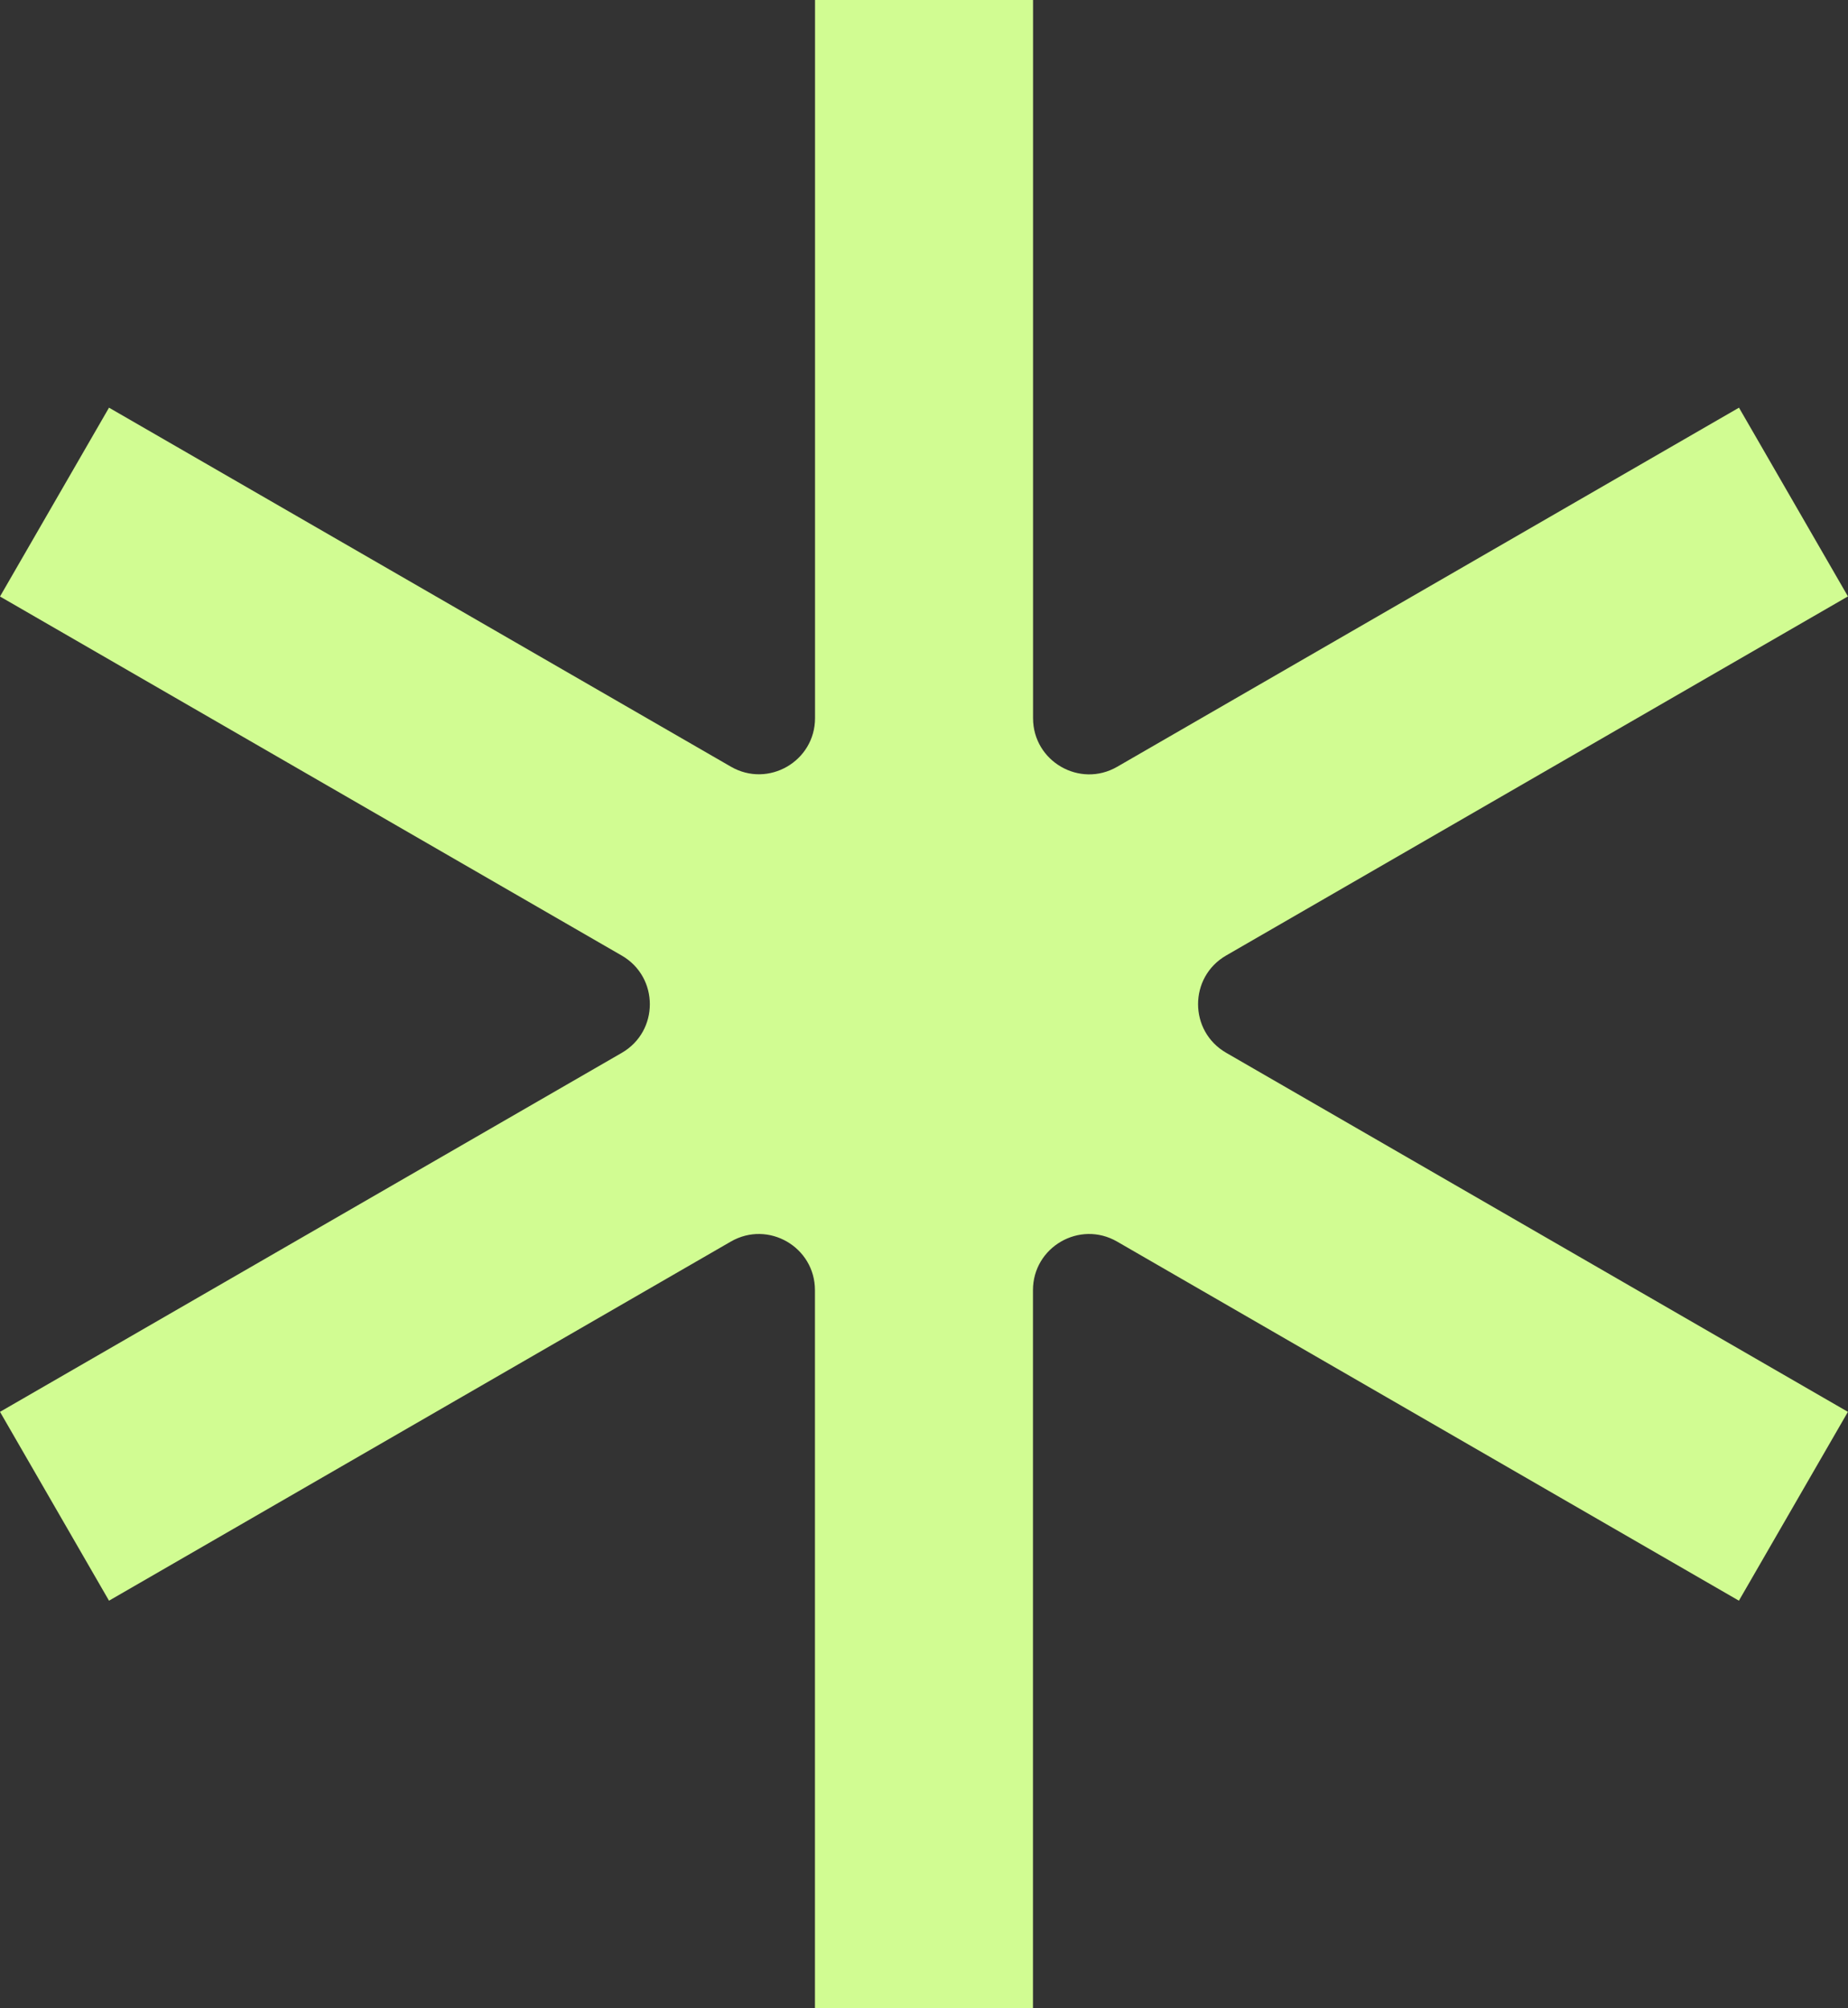 <svg xmlns="http://www.w3.org/2000/svg" id="Camada_2" data-name="Camada 2" viewBox="0 0 211.91 230.26"><rect x="0" y="0" width="211.91" height="230.26" fill="#333333" stroke="none"/><defs><style> .cls-1 { fill: #d1fc92; } </style></defs><g id="Camada_1-2" data-name="Camada 1"><path class="cls-1" d="M211.91,68.39l-12.5-21.65-71.3,41.17c-4.29,2.48-9.65-.62-9.65-5.57V0h-25v82.33c0,4.95-5.36,8.05-9.65,5.57L12.5,46.74,0,68.39l71.3,41.17c4.29,2.48,4.29,8.67,0,11.15L0,161.87l12.5,21.65,71.3-41.17c4.29-2.48,9.65.62,9.65,5.57v82.33h25v-82.33c0-4.95,5.36-8.05,9.65-5.57l71.3,41.17,12.5-21.65-71.3-41.17c-4.29-2.48-4.29-8.67,0-11.15l71.3-41.17Z"></path></g></svg>